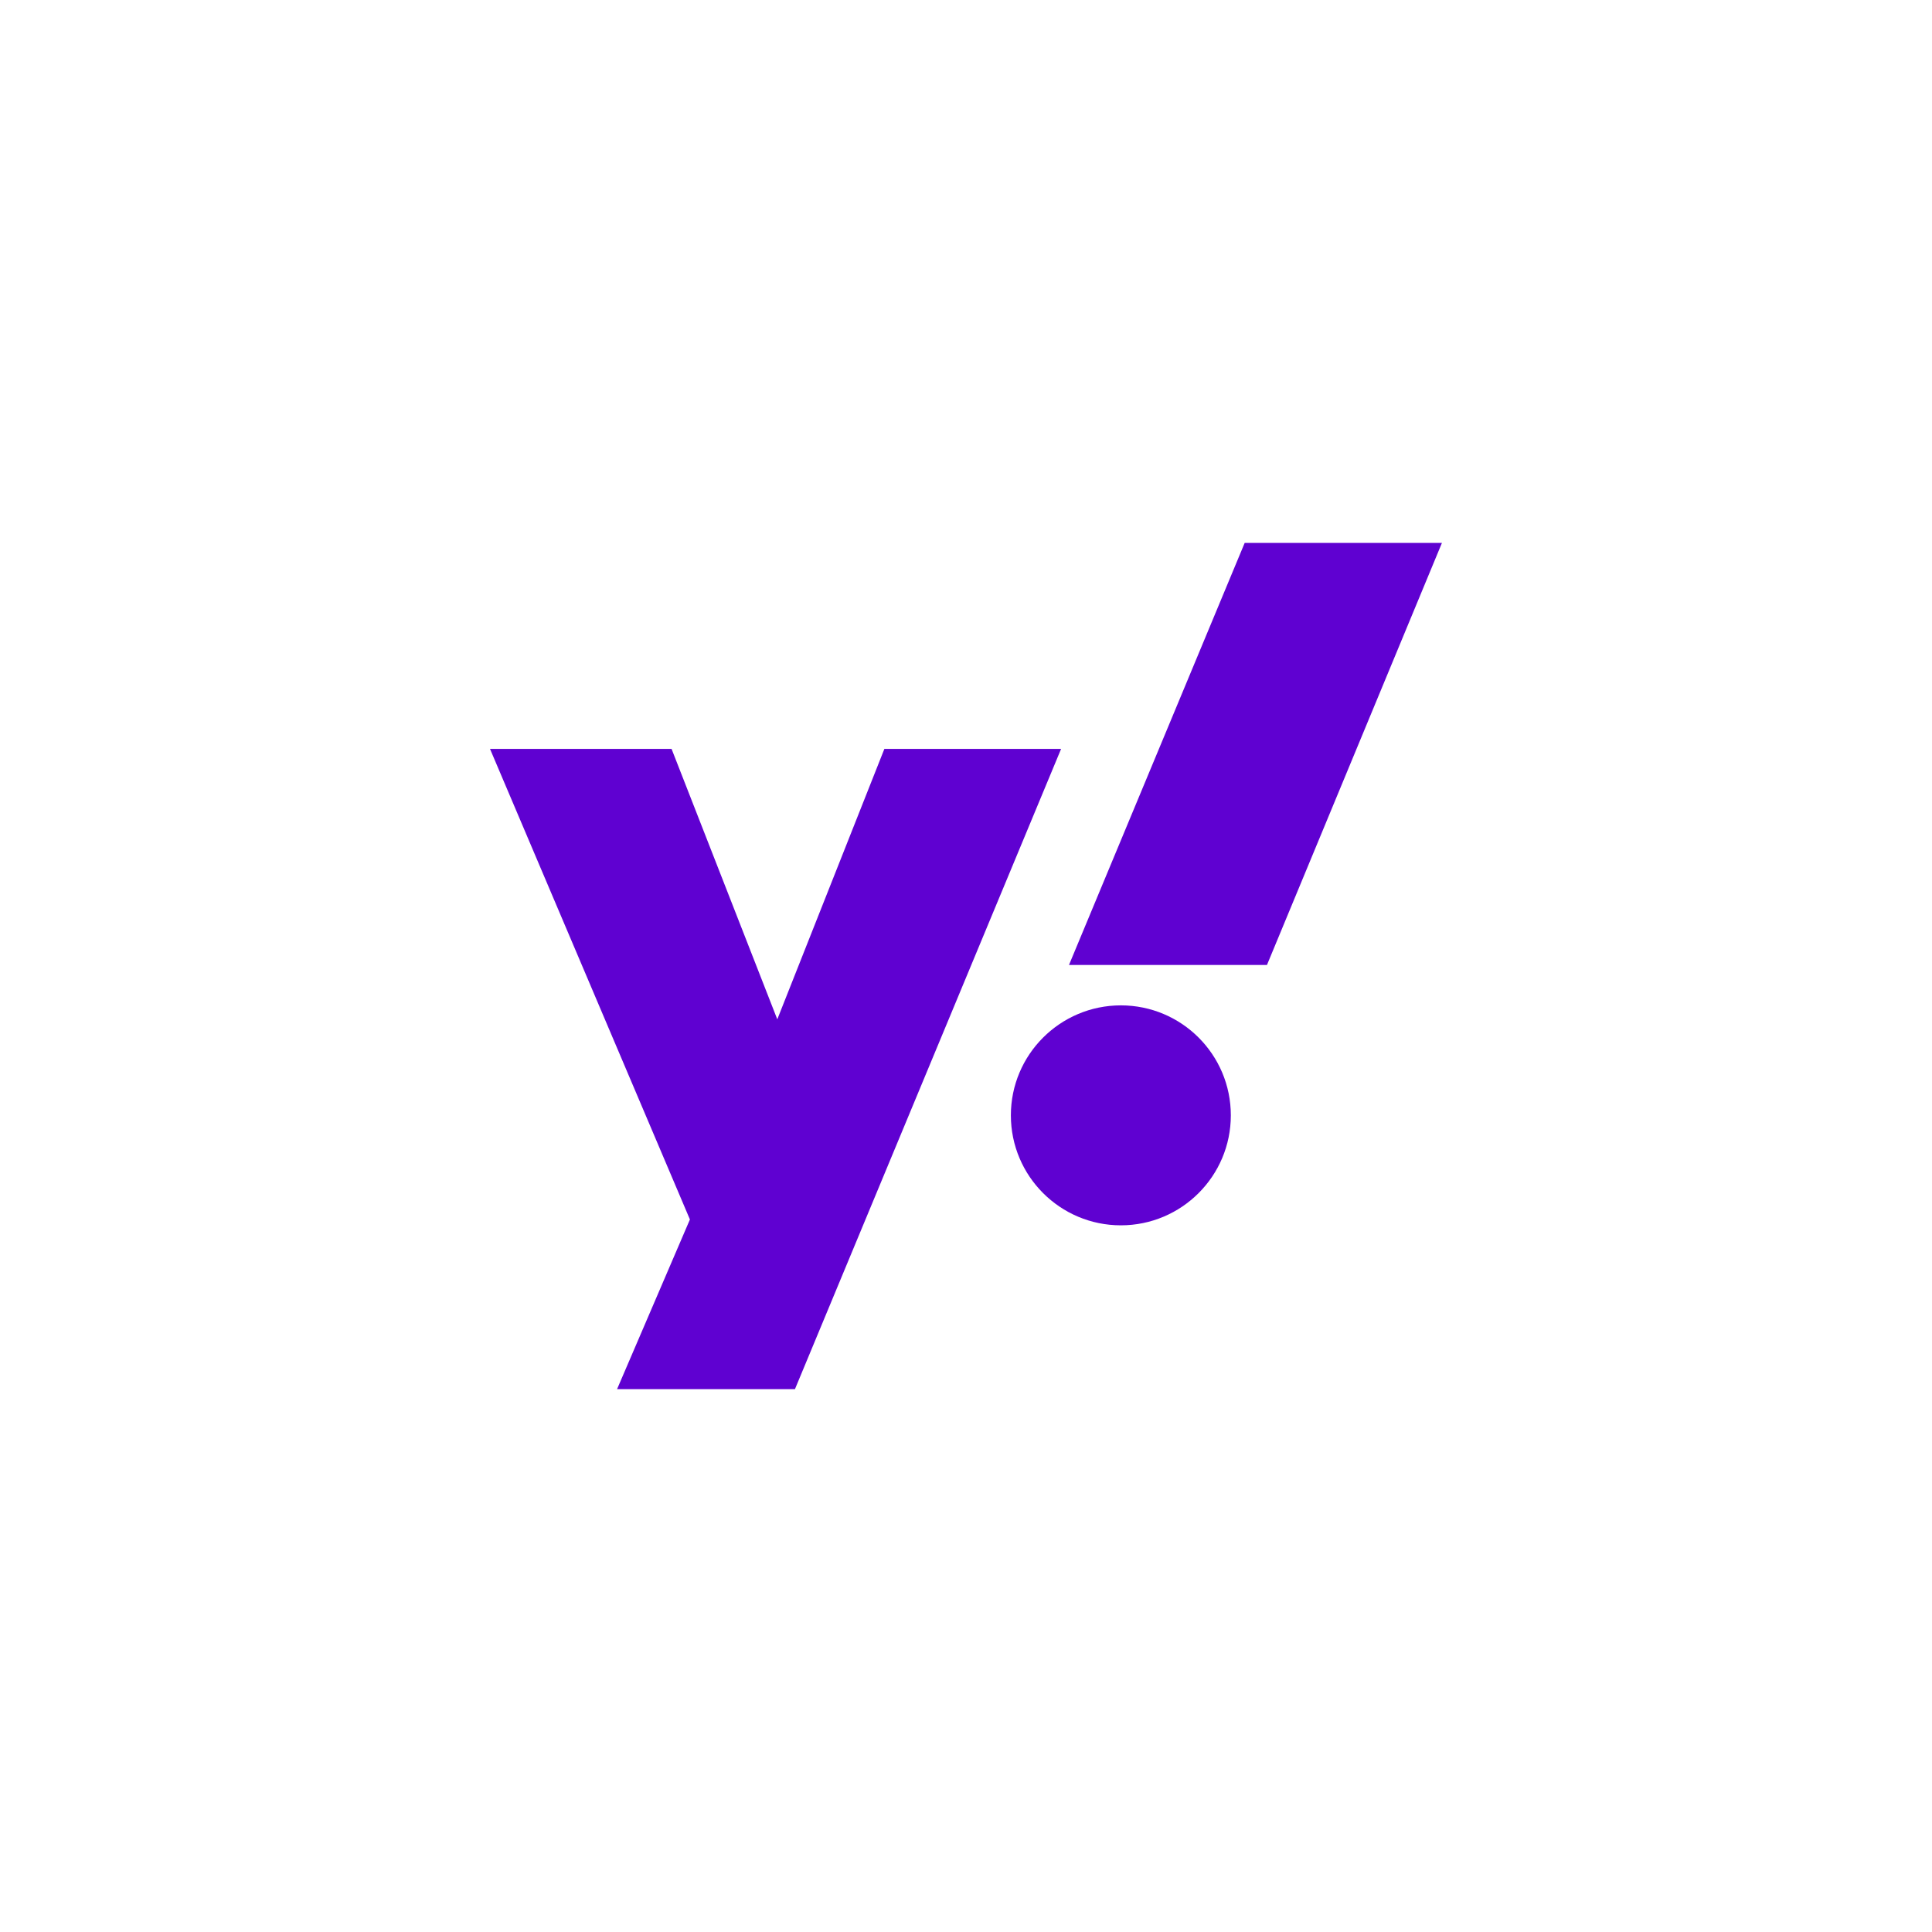 <?xml version="1.0" encoding="UTF-8"?>
<svg id="Layer_4" xmlns="http://www.w3.org/2000/svg" viewBox="0 0 400 400">
  <defs>
    <style>
      .cls-1 {
        fill: #5f01d1;
      }
    </style>
  </defs>
  <path class="cls-1" d="M101.46,155.05h37.58l21.89,55.99,22.17-55.99h36.59l-55.1,132.55h-36.83l15.08-35.12-41.39-97.43h0ZM262.31,199.79h-40.99l36.38-87.39h40.84l-36.23,87.39h0ZM232.06,208.15c12.58,0,22.77,10.2,22.77,22.77s-10.2,22.77-22.77,22.77-22.77-10.2-22.77-22.77c0-12.57,10.19-22.76,22.77-22.77h0Z"/>
</svg>